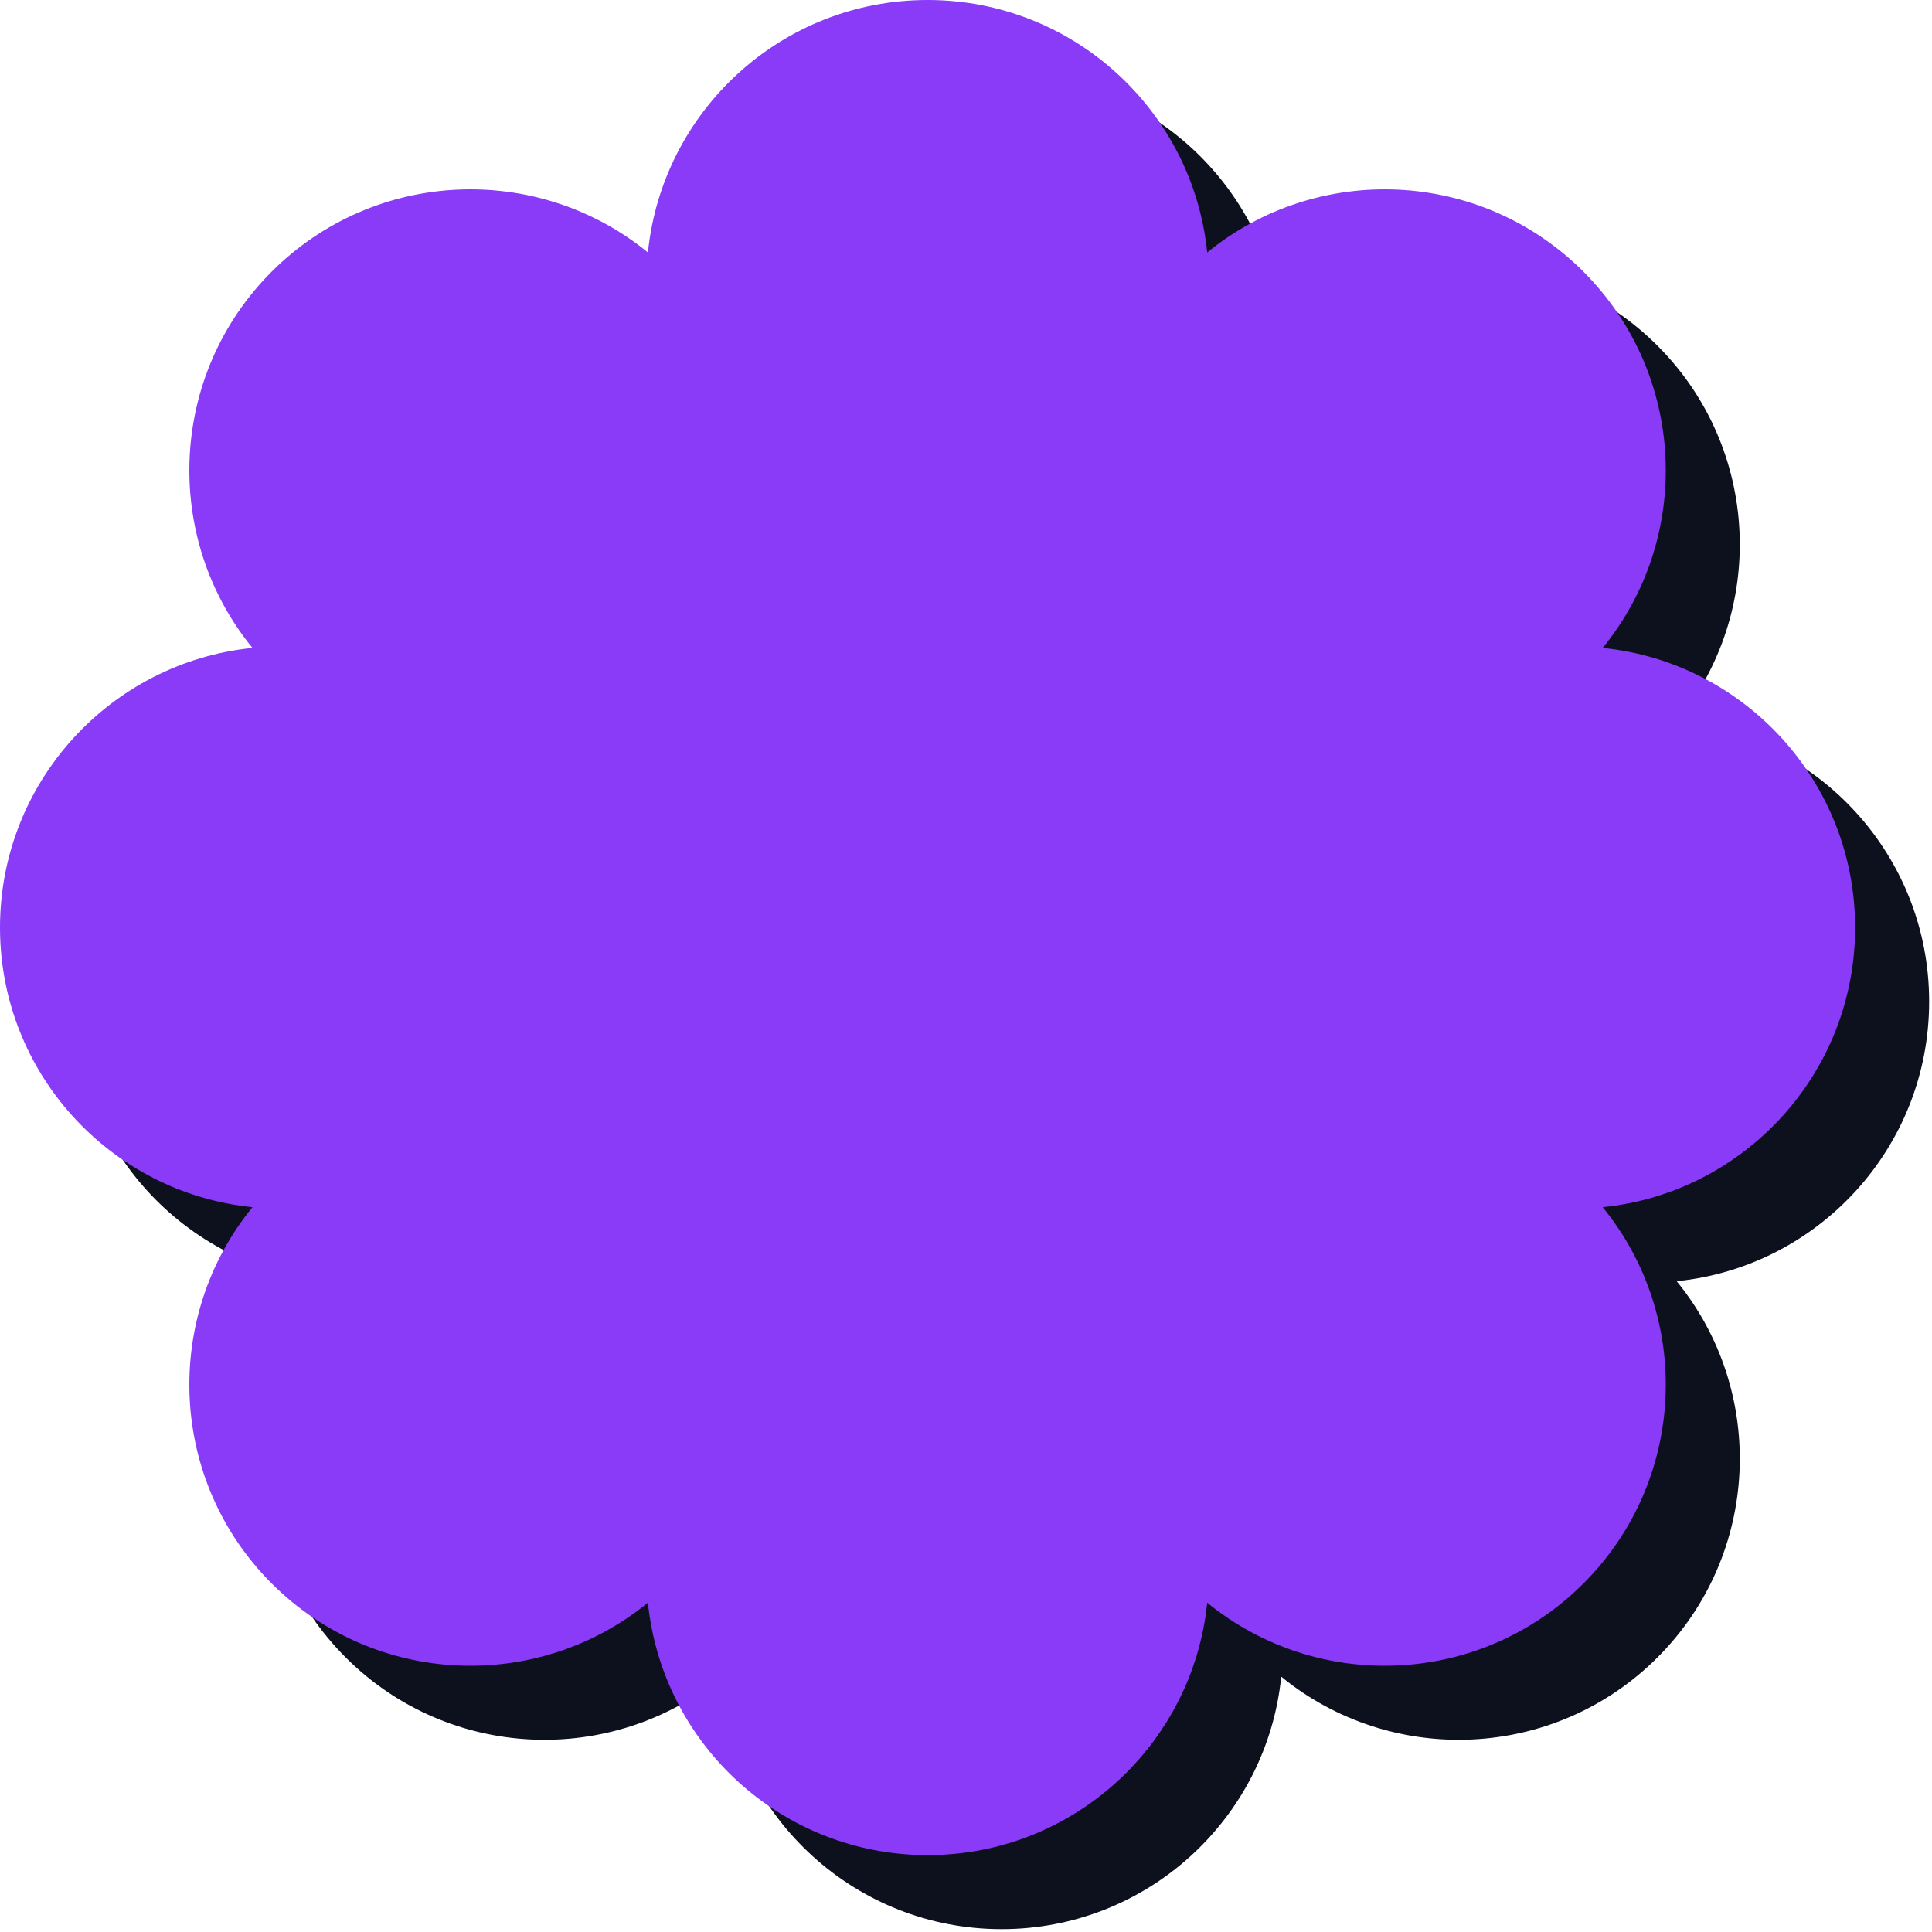 <svg width="261" height="261" viewBox="0 0 261 261" fill="none" xmlns="http://www.w3.org/2000/svg">
<path d="M135.308 260.615C115.642 260.615 99.468 245.665 97.53 226.51C82.615 238.685 60.608 237.819 46.702 223.913C32.796 210.008 31.93 188 44.105 173.085C24.95 171.147 10 154.973 10 135.308C10 115.642 24.95 99.468 44.105 97.53C31.93 82.615 32.796 60.608 46.702 46.702C60.608 32.796 82.615 31.93 97.53 44.105C99.468 24.95 115.642 10 135.308 10C154.973 10 171.147 24.95 173.085 44.105C188 31.93 210.008 32.796 223.913 46.702C237.819 60.608 238.685 82.615 226.51 97.53C245.665 99.468 260.615 115.642 260.615 135.308C260.615 154.973 245.665 171.147 226.511 173.085C238.685 188 237.819 210.008 223.913 223.913C210.008 237.819 188 238.685 173.085 226.51C171.148 245.665 154.973 260.615 135.308 260.615Z" fill="#0C111D"/>
<path d="M125.308 250.615C105.642 250.615 89.468 235.665 87.53 216.51C72.615 228.685 50.608 227.819 36.702 213.913C22.796 200.008 21.93 178 34.105 163.085C14.95 161.147 -8.5962e-07 144.973 0 125.308C1.55648e-06 105.642 14.95 89.468 34.105 87.53C21.93 72.615 22.796 50.608 36.702 36.702C50.608 22.796 72.615 21.93 87.53 34.105C89.468 14.95 105.642 1.55648e-06 125.308 0C144.973 -8.5962e-07 161.147 14.95 163.085 34.105C178 21.93 200.008 22.796 213.913 36.702C227.819 50.608 228.685 72.615 216.51 87.53C235.665 89.468 250.615 105.642 250.615 125.308C250.615 144.973 235.665 161.147 216.511 163.085C228.685 178 227.819 200.008 213.913 213.913C200.008 227.819 178 228.685 163.085 216.51C161.148 235.665 144.973 250.615 125.308 250.615Z" fill="#893BF7"/>
</svg>
